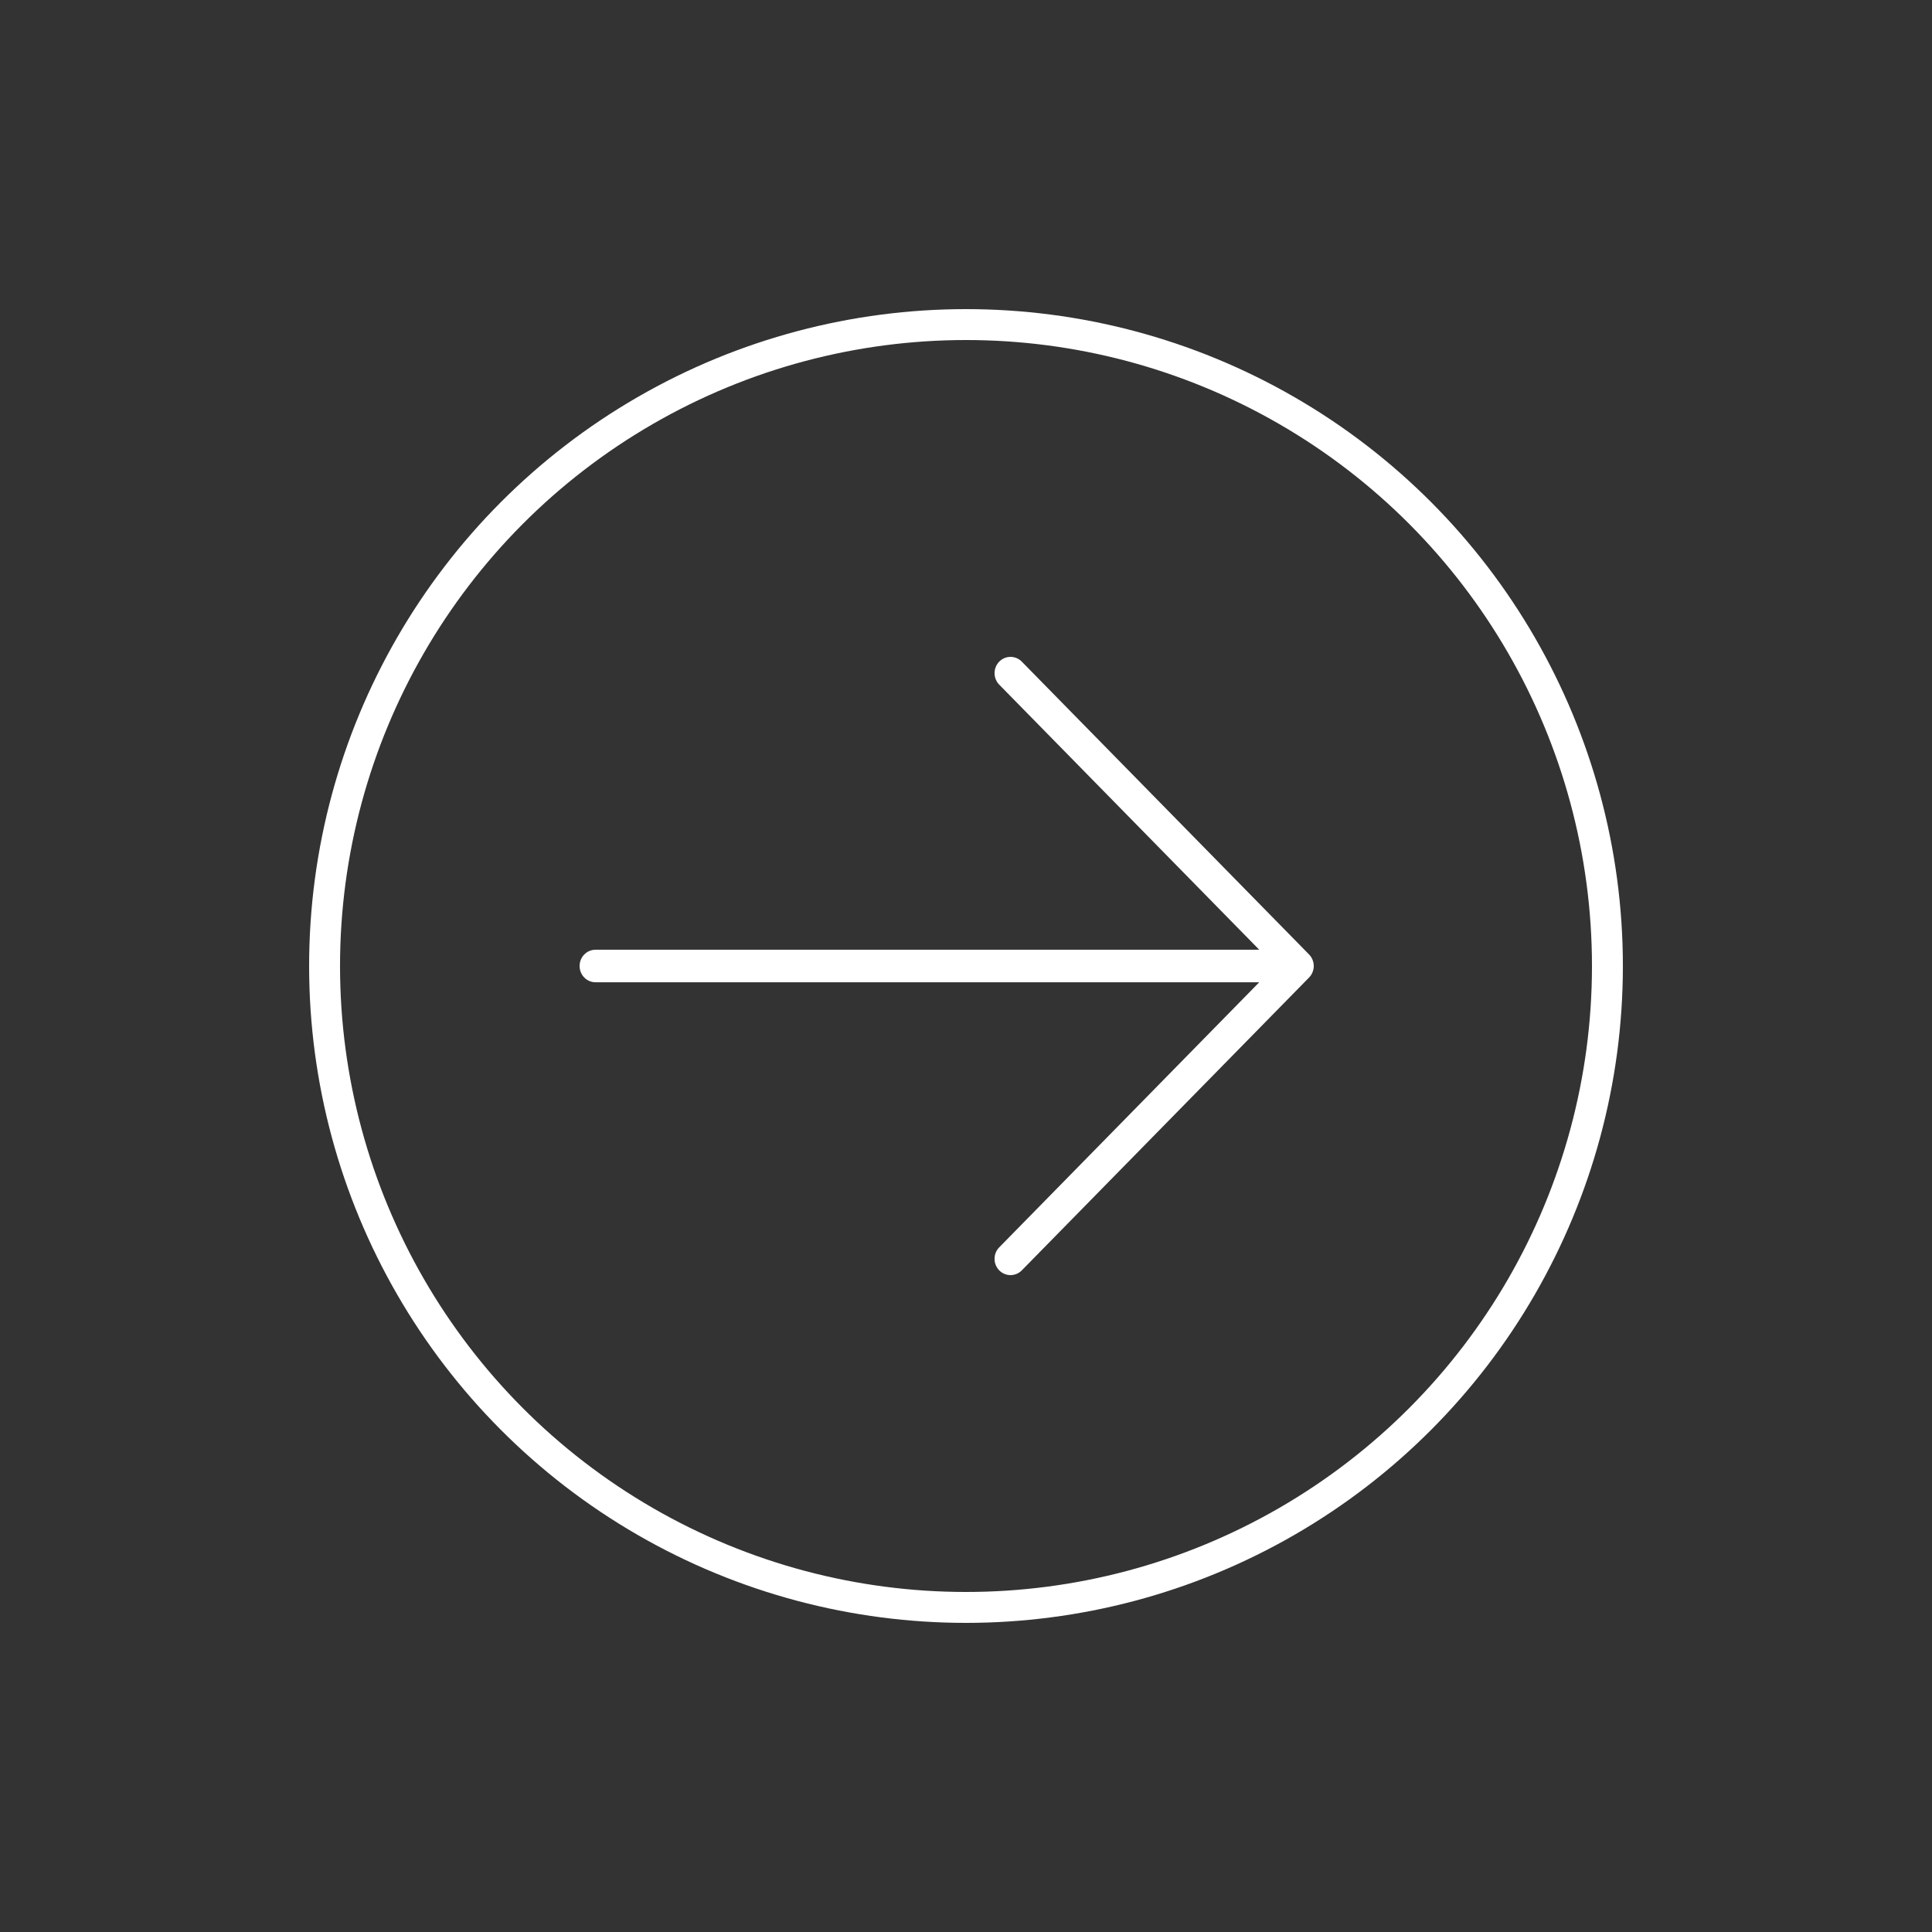 <?xml version="1.0" encoding="UTF-8"?> <svg xmlns="http://www.w3.org/2000/svg" width="50" height="50" viewBox="0 0 50 50" fill="none"><rect x="0" y="0" width="50" height="50" fill="#333333" stroke="none"/><path d="M15 25C15 24.888 15.043 24.781 15.121 24.702C15.198 24.623 15.303 24.579 15.413 24.579L32.589 24.579L25.86 17.719C25.782 17.64 25.739 17.533 25.739 17.421C25.739 17.309 25.782 17.202 25.86 17.123C25.937 17.044 26.042 17 26.152 17C26.262 17 26.367 17.044 26.444 17.123L33.879 24.702C33.917 24.741 33.948 24.788 33.968 24.839C33.989 24.89 34 24.945 34 25C34 25.055 33.989 25.11 33.968 25.161C33.948 25.212 33.917 25.259 33.879 25.298L26.444 32.877C26.406 32.916 26.36 32.947 26.31 32.968C26.26 32.989 26.206 33 26.152 33C26.098 33 26.044 32.989 25.994 32.968C25.944 32.947 25.898 32.916 25.86 32.877C25.821 32.837 25.791 32.791 25.77 32.74C25.749 32.689 25.739 32.634 25.739 32.579C25.739 32.523 25.749 32.469 25.77 32.417C25.791 32.366 25.821 32.32 25.86 32.281L32.589 25.421L15.413 25.421C15.303 25.421 15.198 25.377 15.121 25.298C15.043 25.219 15 25.112 15 25Z" fill="white"></path><circle cx="25" cy="25" r="16.6" stroke="white" stroke-width="0.8"></circle></svg> 